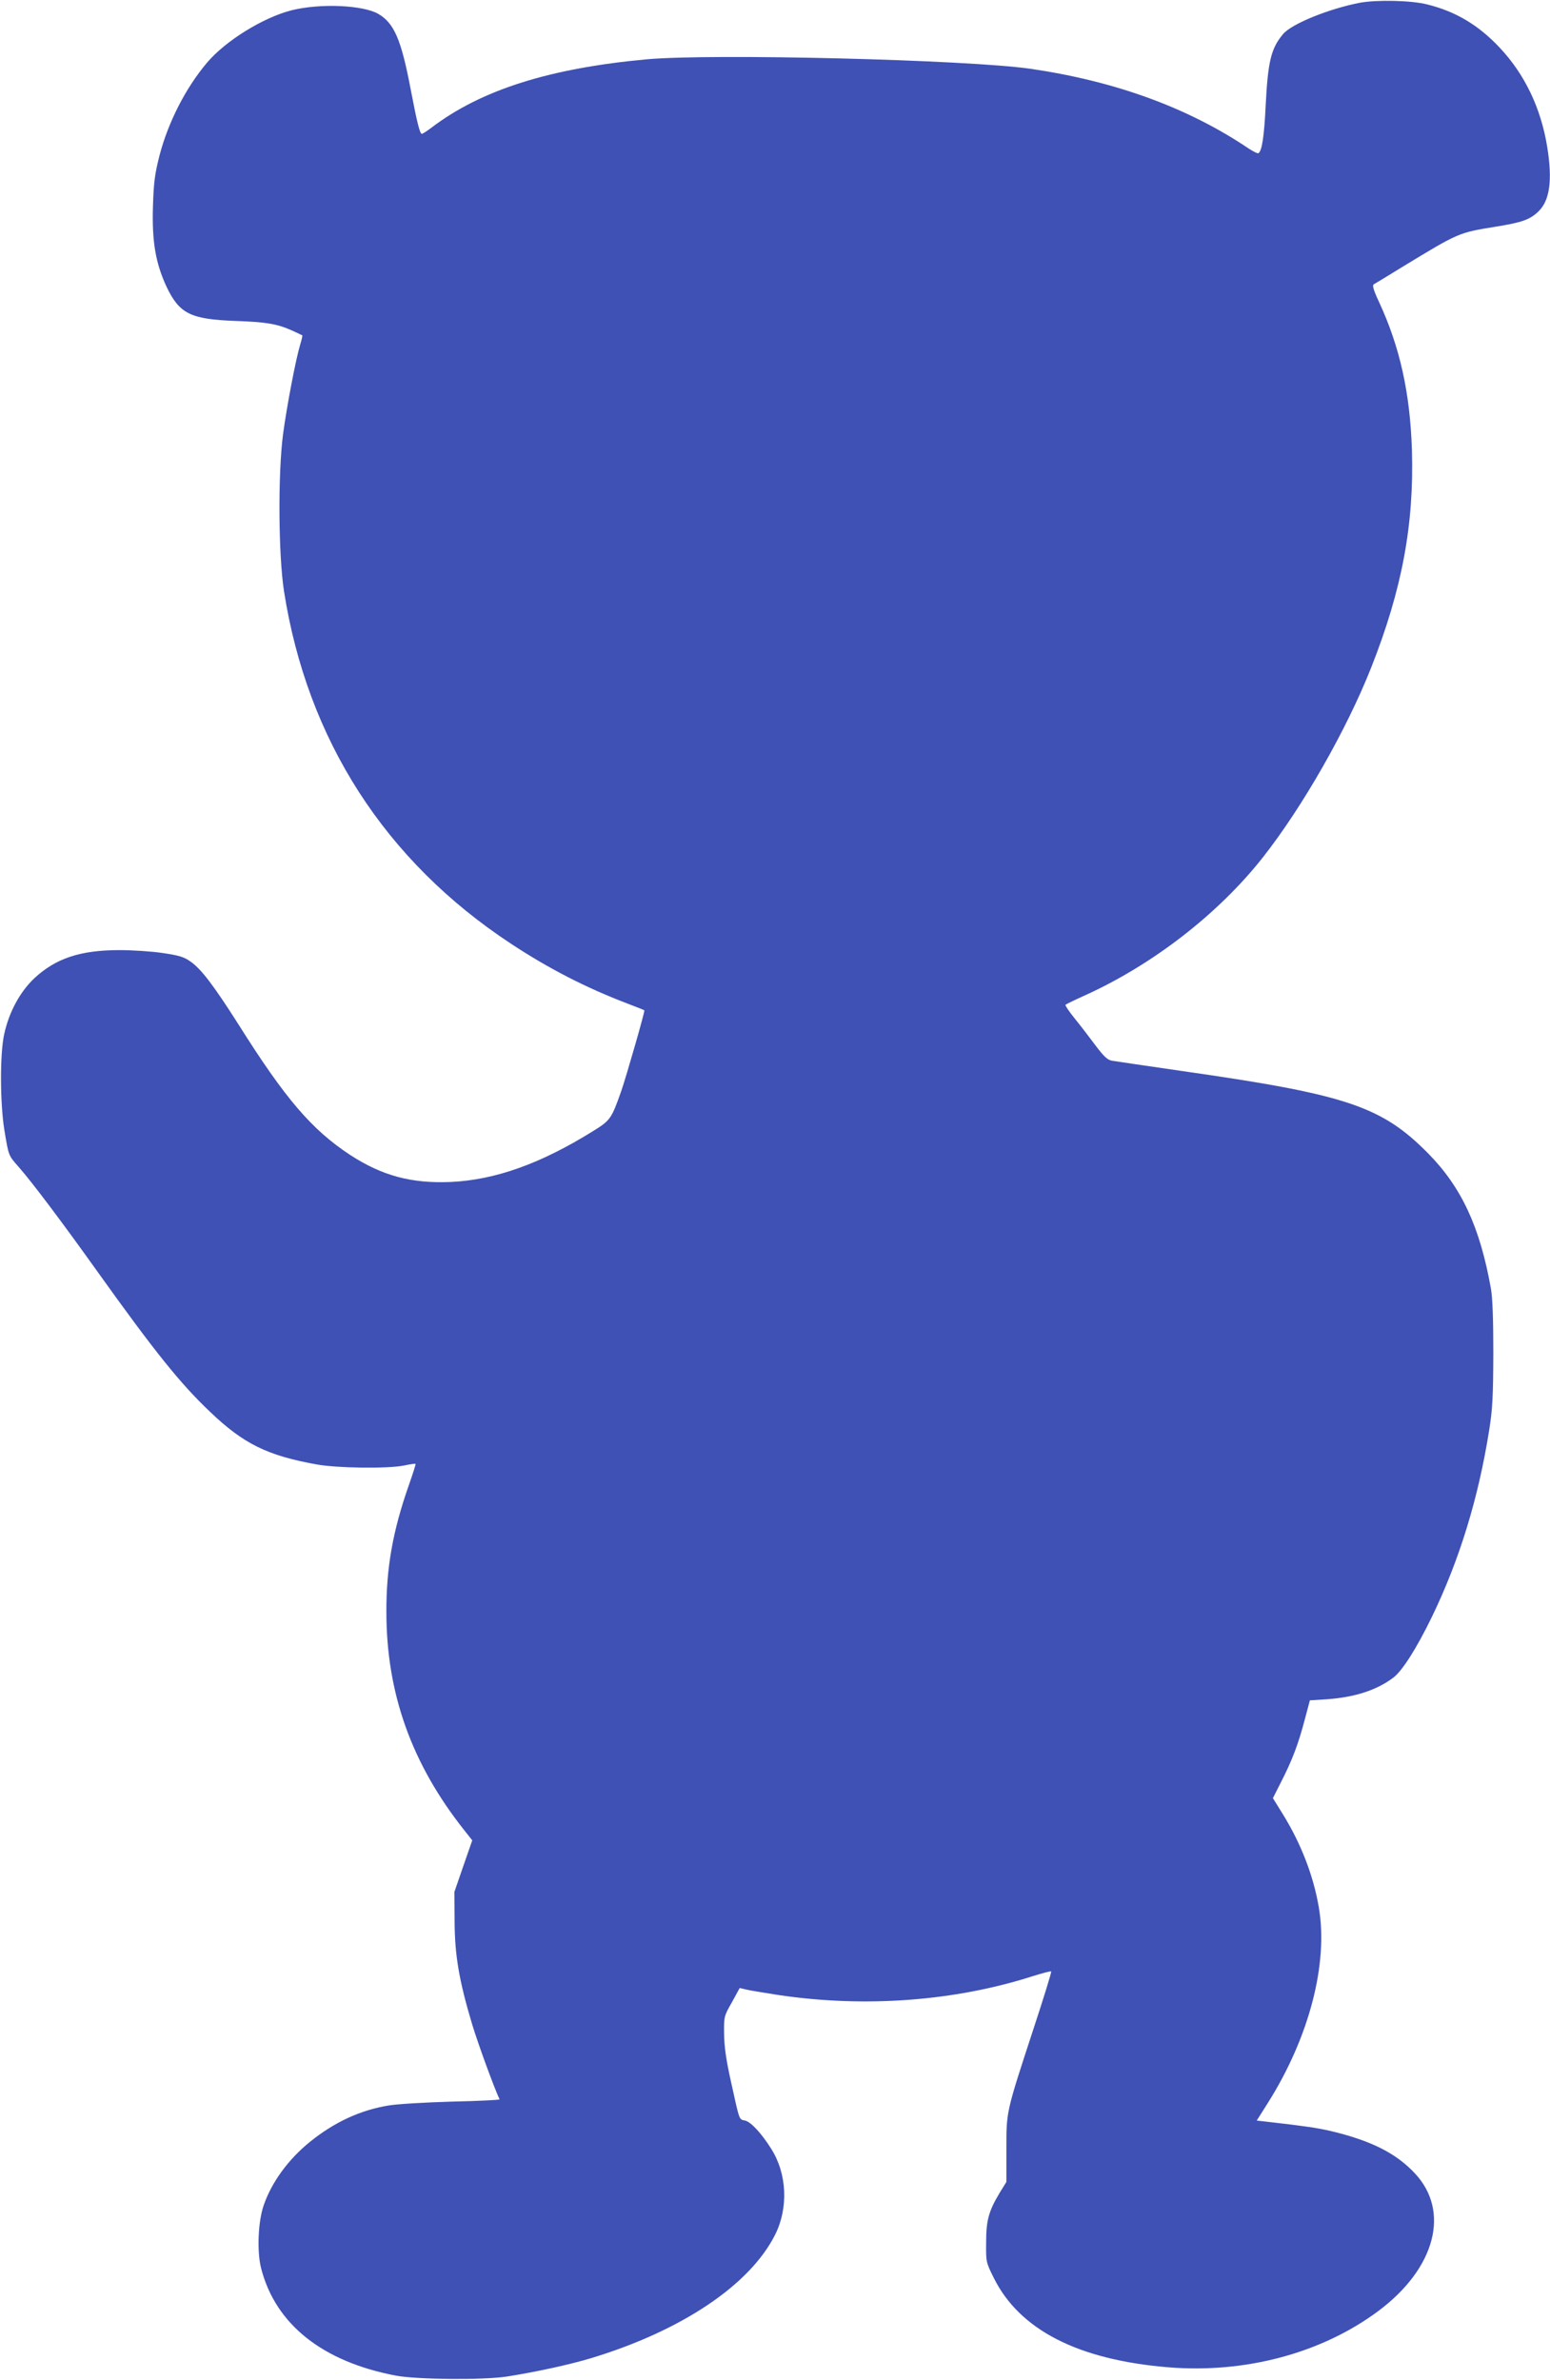 <?xml version="1.0" standalone="no"?>
<!DOCTYPE svg PUBLIC "-//W3C//DTD SVG 20010904//EN"
 "http://www.w3.org/TR/2001/REC-SVG-20010904/DTD/svg10.dtd">
<svg version="1.0" xmlns="http://www.w3.org/2000/svg"
 width="834pt" height="1280pt" viewBox="0 0 834 1280"
 preserveAspectRatio="xMidYMid meet">
<g transform="translate(0,1280) scale(0.1,-0.1)"
fill="#3f51b5" stroke="none">
<path d="M7316 12785 c-165 -32 -366 -113 -412 -168 -65 -77 -82 -147 -94
-387 -8 -164 -20 -243 -39 -254 -4 -3 -27 9 -52 25 -325 219 -716 362 -1174
429 -341 49 -1711 83 -2065 51 -522 -48 -891 -164 -1159 -368 -24 -18 -47 -33
-51 -33 -11 0 -26 61 -60 238 -51 269 -89 357 -174 407 -83 48 -312 58 -466
20 -154 -39 -356 -164 -456 -282 -115 -136 -209 -320 -256 -500 -25 -99 -31
-143 -35 -273 -6 -188 14 -305 73 -432 69 -145 129 -175 368 -184 168 -6 224
-15 306 -51 30 -14 56 -26 57 -27 1 -1 -4 -24 -12 -50 -24 -80 -72 -332 -92
-481 -28 -215 -25 -649 5 -844 125 -800 544 -1451 1222 -1897 202 -133 402
-236 625 -321 49 -19 91 -35 92 -37 4 -4 -98 -359 -125 -436 -52 -147 -58
-156 -152 -214 -283 -176 -527 -262 -765 -273 -212 -9 -370 34 -542 146 -206
136 -347 300 -599 700 -131 206 -200 298 -257 338 -36 26 -61 34 -149 47 -58
9 -164 16 -235 16 -211 0 -343 -44 -459 -152 -76 -72 -135 -180 -161 -298 -24
-105 -23 -368 0 -515 24 -144 21 -137 79 -203 71 -81 228 -289 423 -562 309
-432 445 -601 605 -753 180 -172 307 -235 573 -283 109 -20 381 -24 471 -6 33
7 61 11 62 9 2 -2 -15 -54 -37 -117 -85 -242 -121 -442 -120 -680 0 -437 136
-818 421 -1176 l41 -52 -48 -138 -48 -139 1 -160 c1 -182 24 -317 94 -551 30
-100 119 -344 148 -405 1 -3 -113 -9 -255 -12 -142 -4 -296 -13 -343 -21 -152
-25 -292 -90 -423 -196 -116 -94 -205 -216 -248 -340 -31 -89 -37 -250 -14
-340 78 -302 331 -502 726 -577 114 -21 469 -24 594 -5 161 25 342 65 455 99
486 147 854 393 990 663 73 144 65 330 -21 464 -52 83 -109 144 -140 151 -33
7 -29 -4 -75 205 -27 121 -37 190 -38 260 -1 94 -1 96 42 171 l42 77 38 -9
c20 -5 98 -17 172 -29 465 -69 947 -33 1368 102 52 16 96 28 98 25 3 -2 -40
-141 -95 -308 -149 -455 -146 -443 -146 -649 l0 -175 -37 -60 c-58 -97 -72
-146 -72 -266 -1 -104 -1 -106 41 -190 139 -280 454 -441 939 -481 417 -34
828 77 1132 304 306 229 386 535 195 739 -103 110 -238 177 -458 229 -72 16
-130 25 -332 48 l-61 7 60 95 c222 352 326 749 274 1052 -29 170 -95 341 -193
500 l-54 87 45 89 c59 115 92 203 126 332 l28 105 94 6 c148 11 267 49 356
117 48 37 125 158 207 327 148 306 250 638 308 1005 18 113 21 180 22 410 0
186 -4 299 -13 350 -59 331 -158 544 -337 726 -251 254 -438 317 -1320 443
-192 28 -364 53 -381 56 -25 4 -44 22 -90 83 -31 42 -82 108 -112 145 -30 37
-52 70 -49 73 3 3 48 25 99 48 369 166 724 441 964 746 213 271 450 686 582
1020 166 420 231 769 219 1170 -10 306 -64 552 -177 796 -31 66 -37 90 -28 95
7 4 74 44 148 90 311 189 306 187 509 220 143 23 183 38 229 82 61 59 76 167
47 347 -34 209 -121 391 -257 535 -113 120 -235 193 -388 231 -85 22 -271 26
-364 9z"/>
</g>
</svg>
